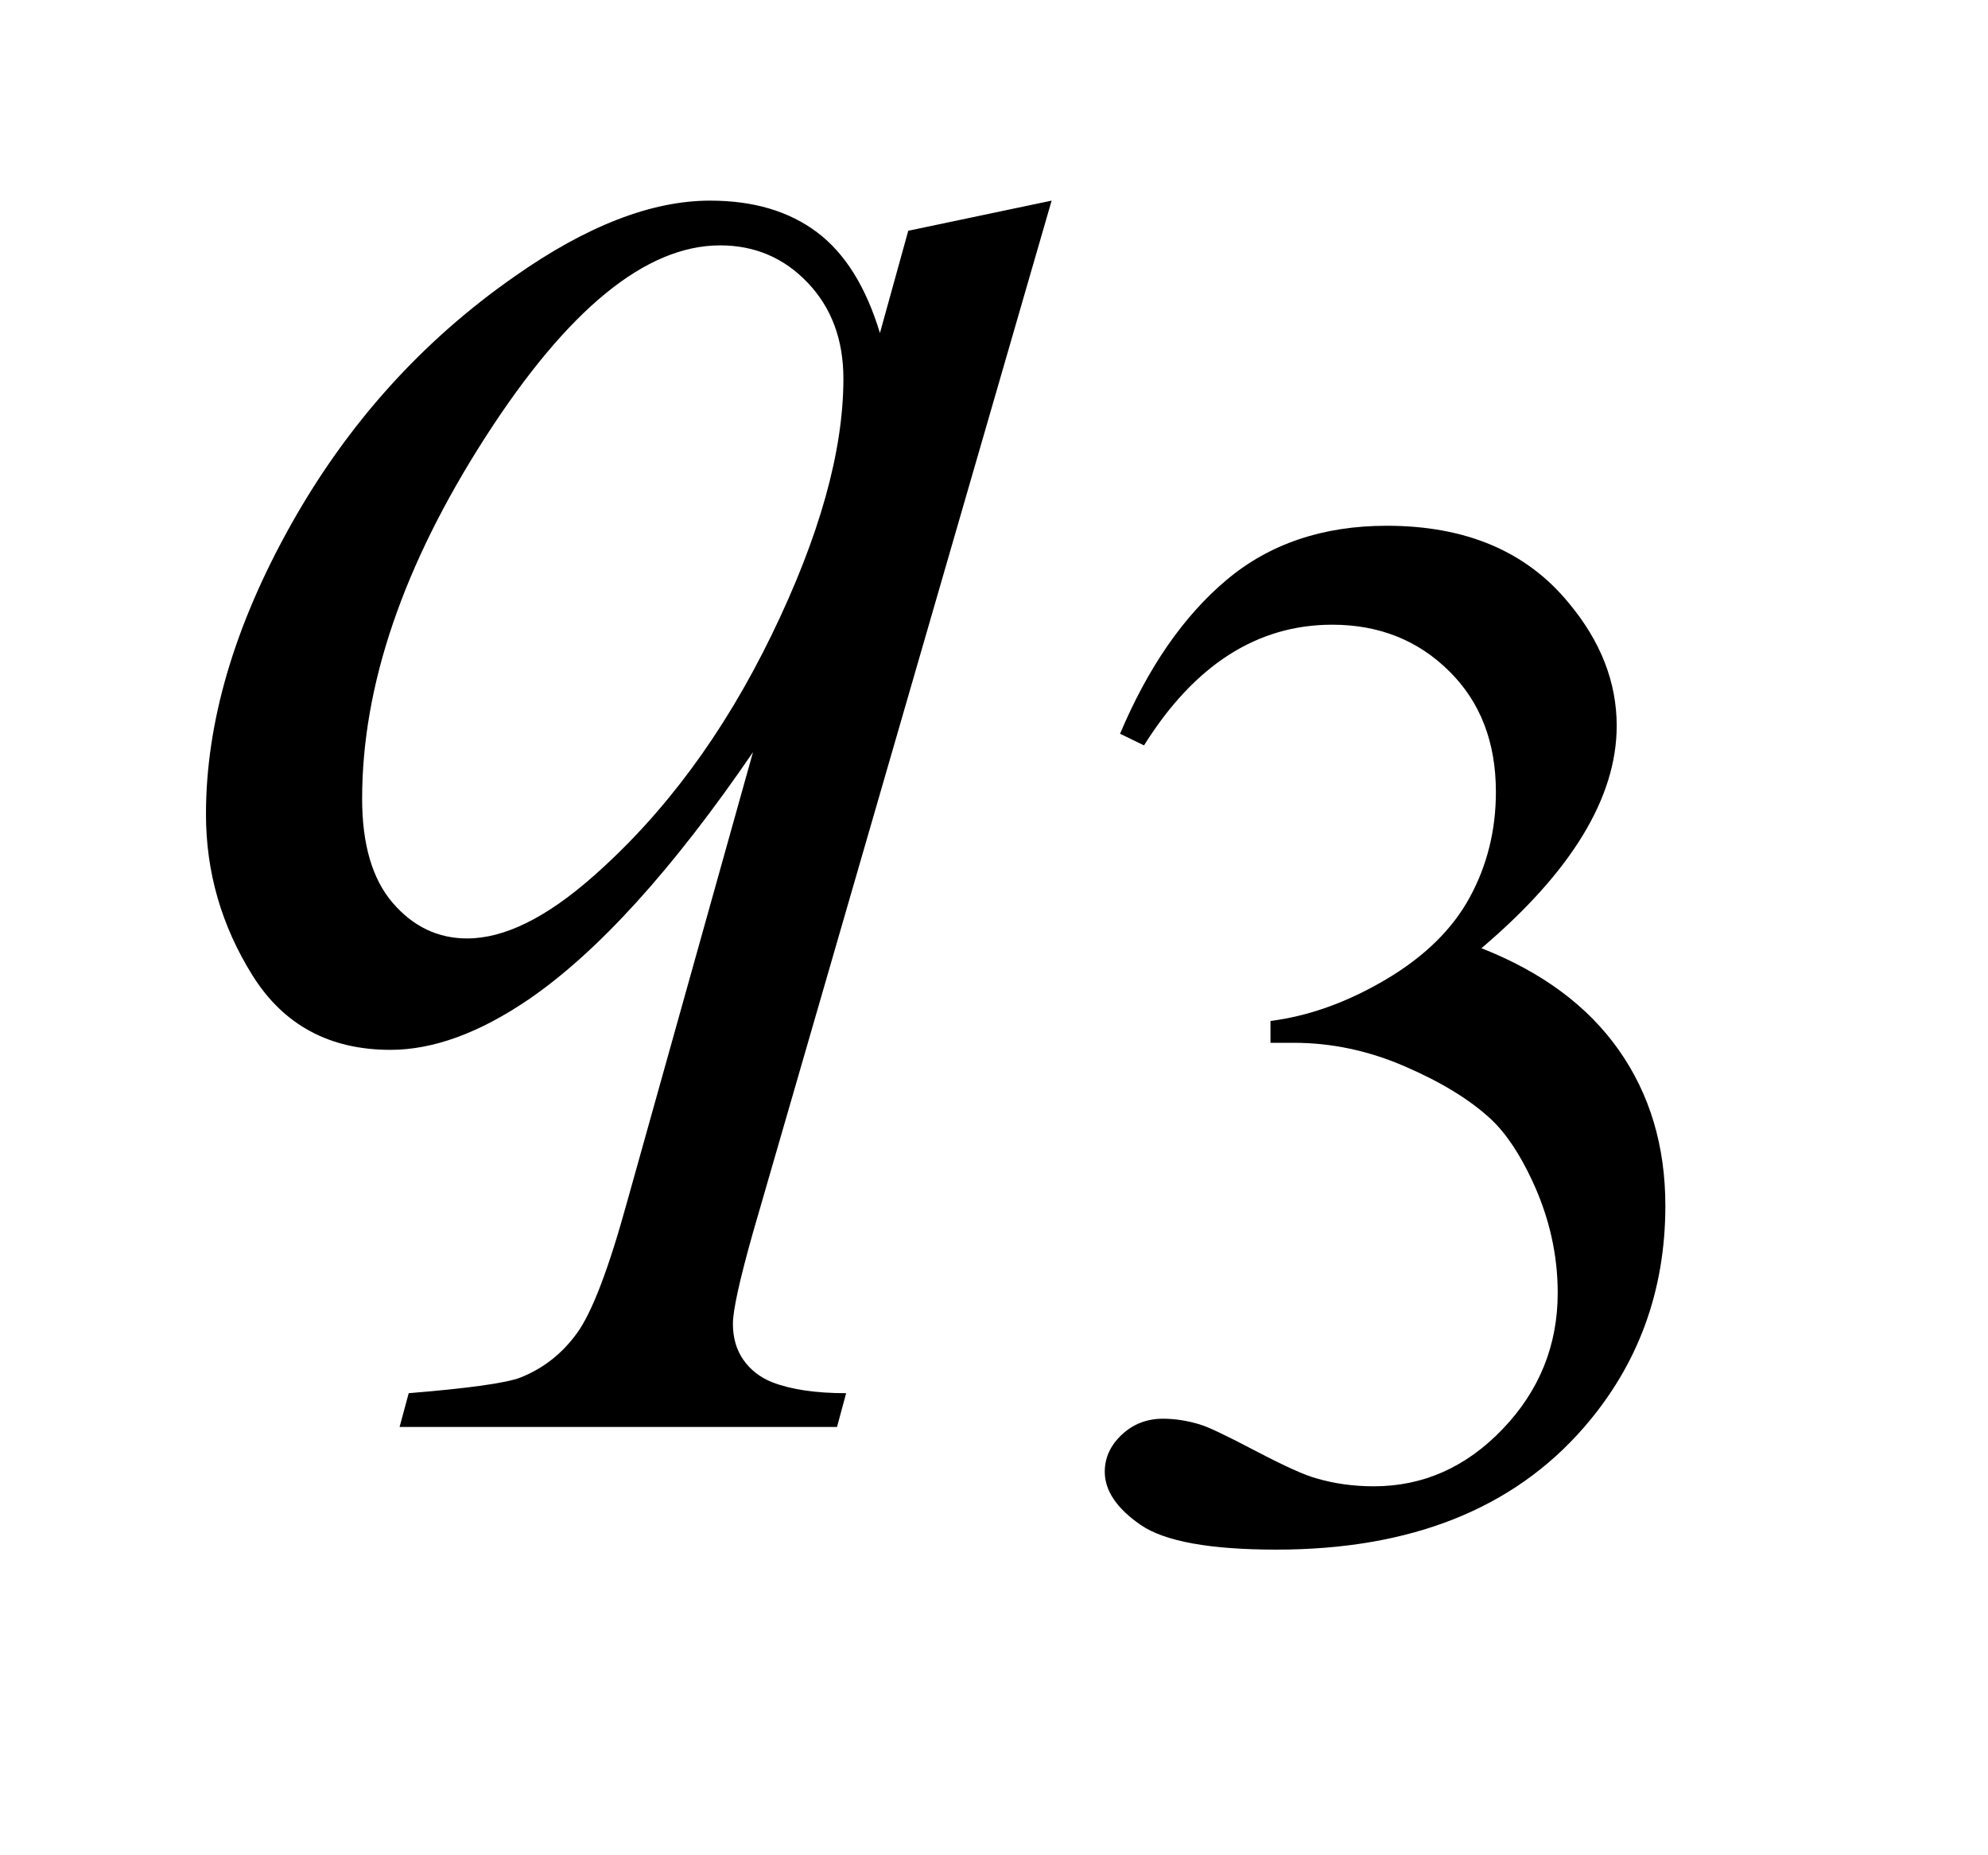 <?xml version="1.0" encoding="UTF-8"?>
<!DOCTYPE svg PUBLIC '-//W3C//DTD SVG 1.0//EN'
          'http://www.w3.org/TR/2001/REC-SVG-20010904/DTD/svg10.dtd'>
<svg stroke-dasharray="none" shape-rendering="auto" xmlns="http://www.w3.org/2000/svg" font-family="'Dialog'" text-rendering="auto" width="15" fill-opacity="1" color-interpolation="auto" color-rendering="auto" preserveAspectRatio="xMidYMid meet" font-size="12px" viewBox="0 0 15 14" fill="black" xmlns:xlink="http://www.w3.org/1999/xlink" stroke="black" image-rendering="auto" stroke-miterlimit="10" stroke-linecap="square" stroke-linejoin="miter" font-style="normal" stroke-width="1" height="14" stroke-dashoffset="0" font-weight="normal" stroke-opacity="1"
><!--Generated by the Batik Graphics2D SVG Generator--><defs id="genericDefs"
  /><g
  ><defs id="defs1"
    ><clipPath clipPathUnits="userSpaceOnUse" id="clipPath1"
      ><path d="M1.076 5.033 L10.137 5.033 L10.137 13.573 L1.076 13.573 L1.076 5.033 Z"
      /></clipPath
      ><clipPath clipPathUnits="userSpaceOnUse" id="clipPath2"
      ><path d="M34.379 160.786 L34.379 433.652 L323.855 433.652 L323.855 160.786 Z"
      /></clipPath
    ></defs
    ><g transform="scale(1.576,1.576) translate(-1.076,-5.033) matrix(0.031,0,0,0.031,0,0)"
    ><path d="M207.688 275.688 Q214.188 260.297 224.125 251.938 Q234.078 243.562 248.891 243.562 Q267.203 243.562 276.969 255.469 Q284.391 264.344 284.391 274.453 Q284.391 291.078 263.5 308.812 Q277.531 314.328 284.719 324.547 Q291.906 334.766 291.906 348.578 Q291.906 368.344 279.328 382.828 Q262.938 401.703 231.828 401.703 Q216.438 401.703 210.875 397.891 Q205.328 394.062 205.328 389.672 Q205.328 386.422 207.953 383.953 Q210.594 381.484 214.312 381.484 Q217.109 381.484 220.031 382.375 Q221.938 382.938 228.672 386.484 Q235.422 390.016 238 390.688 Q242.156 391.922 246.875 391.922 Q258.328 391.922 266.797 383.062 Q275.281 374.188 275.281 362.047 Q275.281 353.172 271.359 344.75 Q268.438 338.469 264.953 335.203 Q260.125 330.719 251.703 327.078 Q243.281 323.422 234.516 323.422 L230.922 323.422 L230.922 320.047 Q239.797 318.922 248.719 313.656 Q257.656 308.375 261.688 300.969 Q265.734 293.547 265.734 284.672 Q265.734 273.109 258.484 265.984 Q251.25 258.844 240.469 258.844 Q223.062 258.844 211.391 277.484 L207.688 275.688 Z" stroke="none" clip-path="url(#clipPath2)"
    /></g
    ><g transform="matrix(0.049,0,0,0.049,-1.696,-7.93)"
    ><path d="M196.547 192.734 L150.562 351.641 Q147.469 362.609 147.469 365.703 Q147.469 368.938 149.078 371.25 Q150.703 373.578 153.516 374.703 Q157.875 376.391 164.906 376.391 L163.5 381.594 L96.141 381.594 L97.547 376.391 Q111.328 375.266 114.703 374 Q120.047 371.891 123.484 367.109 Q126.938 362.328 131.156 347 L150.562 277.672 Q132 304.812 115.969 315.781 Q104.578 323.516 94.734 323.516 Q80.672 323.516 73.5 312.062 Q66.328 300.594 66.328 287.234 Q66.328 266 79.406 242.656 Q92.484 219.312 113.859 204.406 Q130.453 192.734 143.953 192.734 Q153.938 192.734 160.406 197.594 Q166.875 202.438 170.109 213.125 L174.469 197.375 L196.547 192.734 ZM164.484 220.156 Q164.484 211.156 159 205.391 Q153.516 199.625 145.5 199.625 Q128.344 199.625 109.359 229.156 Q90.375 258.688 90.375 284.844 Q90.375 295.391 95.078 300.875 Q99.797 306.359 106.547 306.359 Q115.125 306.359 125.953 296.797 Q142.406 282.312 153.438 259.609 Q164.484 236.891 164.484 220.156 Z" stroke="none" clip-path="url(#clipPath2)"
    /></g
  ></g
></svg
>
